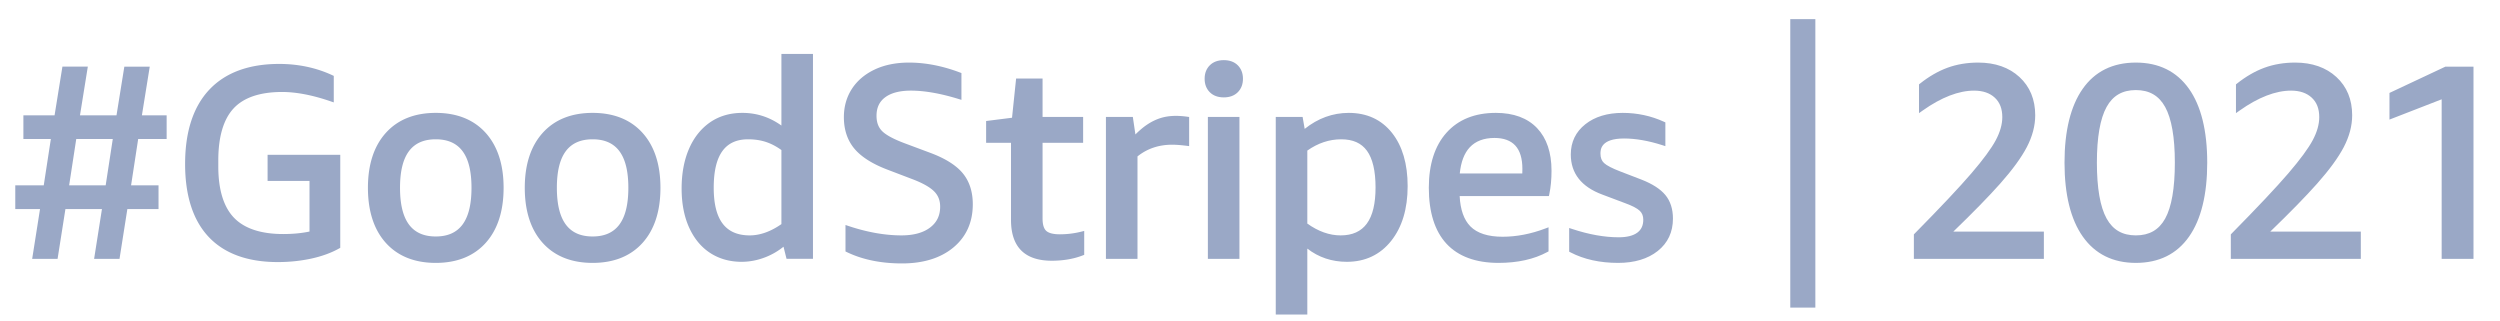 <svg xmlns="http://www.w3.org/2000/svg" width="740" height="95"><path fill="#9AA8C6" d="M49.326 41.153v-7.02h-7.321l2.321-14.409h-7.52l-2.321 14.409H23.674l2.321-14.409h-7.52l-2.321 14.409h-9.23v7.02h8.128l-2.104 13.712H4.521v7.021h7.325L9.524 76.615h7.519l2.322-14.729h10.812l-2.32 14.729h7.519l2.32-14.729h9.229v-7.021h-8.129L40.9 41.153h8.426zm-15.943 0l-2.104 13.712H20.465l2.104-13.712h10.814zM79.207 45.82v7.741h12.408v14.974c-2.309.491-4.922.74-7.776.74-6.599 0-11.503-1.624-14.578-4.826-3.083-3.208-4.646-8.322-4.646-15.198V47.49c0-6.985 1.524-12.169 4.533-15.407 2.994-3.223 7.829-4.857 14.37-4.857 4.171 0 8.995.93 14.339 2.764l.939.322v-7.848l-.41-.191c-4.77-2.222-10.068-3.348-15.748-3.348-8.966 0-15.927 2.566-20.689 7.628-4.748 5.048-7.156 12.442-7.156 21.978 0 9.43 2.354 16.704 6.997 21.62 4.653 4.928 11.533 7.426 20.448 7.426 3.394 0 6.702-.342 9.835-1.016 3.146-.678 5.933-1.686 8.281-2.996l.363-.203V45.82h-21.51zM143.761 39.33c-3.541-3.927-8.512-5.917-14.775-5.917-6.266 0-11.237 1.991-14.775 5.917-3.521 3.906-5.306 9.371-5.306 16.244 0 6.928 1.785 12.42 5.306 16.324 3.537 3.927 8.509 5.918 14.775 5.918 6.265 0 11.236-1.991 14.775-5.917 3.521-3.907 5.306-9.399 5.306-16.324-.001-6.871-1.786-12.337-5.306-16.245zm-14.776 30.665c-7.118 0-10.578-4.717-10.578-14.421 0-9.65 3.46-14.341 10.578-14.341 7.117 0 10.577 4.691 10.577 14.341.001 9.704-3.459 14.421-10.577 14.421zM190.188 39.33c-3.541-3.927-8.512-5.917-14.775-5.917-6.265 0-11.236 1.991-14.774 5.917-3.521 3.906-5.306 9.371-5.306 16.244 0 6.928 1.785 12.42 5.306 16.324 3.537 3.927 8.508 5.918 14.774 5.918 6.265 0 11.236-1.991 14.775-5.917 3.521-3.906 5.306-9.398 5.306-16.324-.001-6.872-1.786-12.338-5.306-16.245zm-14.776 30.665c-7.118 0-10.578-4.717-10.578-14.421 0-9.65 3.46-14.341 10.578-14.341s10.578 4.691 10.578 14.341c0 9.704-3.46 14.421-10.578 14.421zM231.297 15.962v21.202c-3.458-2.49-7.333-3.751-11.539-3.751-3.706 0-6.953.958-9.652 2.85-2.687 1.884-4.775 4.544-6.208 7.907-1.419 3.325-2.139 7.243-2.139 11.645 0 4.404.749 8.287 2.225 11.54 1.492 3.288 3.601 5.827 6.265 7.546 2.667 1.722 5.786 2.595 9.27 2.595 2.374 0 4.751-.461 7.063-1.37a20.236 20.236 0 005.336-3.098l.896 3.587h7.826V15.962h-9.343zm0 28.446v21.927c-3.177 2.217-6.33 3.34-9.377 3.34-7.172 0-10.658-4.612-10.658-14.101 0-9.65 3.329-14.341 10.178-14.341 1.942 0 3.739.271 5.34.805 1.503.502 3.022 1.298 4.517 2.37zM284.941 51.237c-1.968-2.354-5.206-4.377-9.621-6.013l-7.288-2.722c-3.359-1.241-5.672-2.467-6.873-3.644-1.149-1.125-1.708-2.622-1.708-4.577 0-2.4.836-4.191 2.557-5.476 1.76-1.314 4.324-1.981 7.621-1.981 4.016 0 8.739.825 14.04 2.451l.917.281v-7.932l-.458-.173c-5.128-1.943-10.194-2.928-15.06-2.928-3.875 0-7.304.696-10.191 2.07-2.911 1.387-5.178 3.318-6.734 5.739-1.563 2.427-2.354 5.236-2.354 8.349 0 3.73 1.053 6.874 3.128 9.341 2.042 2.432 5.345 4.521 9.815 6.21l7.758 2.959c2.879 1.131 4.936 2.327 6.112 3.553 1.133 1.183 1.684 2.633 1.684 4.433 0 2.621-.969 4.636-2.964 6.162-2.024 1.549-4.882 2.335-8.495 2.335-4.866 0-10.123-.931-15.625-2.766l-.934-.311v7.832l.401.193c4.61 2.225 10.101 3.353 16.317 3.353 6.331 0 11.453-1.59 15.223-4.727 3.809-3.169 5.739-7.474 5.739-12.792 0-3.726-1.011-6.828-3.007-9.219zM320.047 68.575a26.023 26.023 0 01-6.313.779c-1.943 0-3.304-.342-4.045-1.017-.723-.657-1.089-1.881-1.089-3.638V42.274h12.007v-7.661H308.6V23.247h-7.831L299.56 34.85l-7.668.968v6.457h7.365V65.1c0 8.013 4.063 12.076 12.076 12.076 3.378 0 6.454-.528 9.141-1.569l.453-.175v-7.077l-.88.22zM351.373 34.54c-3.048-.416-5.613-.308-7.916.428-1.396.447-2.778 1.138-4.108 2.052-1.024.704-2.12 1.636-3.269 2.778l-.761-5.185h-7.965v42.002h9.343V46.302c2.848-2.301 6.297-3.468 10.258-3.468 1.129 0 2.554.106 4.235.315l.796.099v-8.625l-.613-.083z"/><g fill="#9AA8C6"><path d="M362.243 28.826c1.734 0 3.129-.514 4.144-1.528 1.015-1.016 1.529-2.356 1.529-3.983 0-1.628-.515-2.968-1.529-3.983-1.015-1.014-2.409-1.528-4.144-1.528-1.735 0-3.129.514-4.143 1.528-1.015 1.014-1.529 2.354-1.529 3.983s.515 2.969 1.529 3.983c1.014 1.014 2.408 1.528 4.143 1.528zM357.531 34.613h9.344v42.002h-9.344z"/></g><path fill="#9AA8C6" d="M412.027 39.324c-3.116-3.922-7.424-5.911-12.803-5.911-4.729 0-9.11 1.592-13.039 4.736l-.612-3.536h-7.95v58.492h9.344v-19.52c3.341 2.596 7.269 3.91 11.697 3.91 5.433 0 9.848-2.083 13.122-6.19 3.236-4.059 4.878-9.513 4.878-16.211 0-6.591-1.56-11.897-4.637-15.77zm-4.865 16.17c0 9.542-3.381 14.181-10.338 14.181-3.307 0-6.622-1.176-9.857-3.495V44.571c3.141-2.215 6.509-3.338 10.018-3.338 3.473 0 5.969 1.109 7.632 3.391 1.689 2.321 2.545 5.979 2.545 10.87zM454.972 37.915c-2.85-2.987-6.955-4.502-12.2-4.502-6.212 0-11.13 1.978-14.617 5.88-3.466 3.878-5.224 9.356-5.224 16.282 0 7.25 1.761 12.825 5.232 16.571 3.485 3.763 8.669 5.67 15.409 5.67 5.644 0 10.497-1.079 14.426-3.208l.371-.201v-7.13l-.96.362c-4.273 1.616-8.525 2.436-12.637 2.436-4.319 0-7.529-1.034-9.542-3.072-1.907-1.93-2.973-4.941-3.172-8.959h26.417l.118-.563c.436-2.067.656-4.406.656-6.95.001-5.392-1.438-9.637-4.277-12.616zm-19.927 5.695c1.719-1.842 4.184-2.776 7.326-2.776 2.715 0 4.788.758 6.162 2.252 1.39 1.512 2.094 3.828 2.094 6.885 0 .547-.009 1.006-.026 1.373h-18.507c.333-3.392 1.324-5.991 2.951-7.734zM492.947 57.725c-1.458-1.766-3.845-3.304-7.096-4.573l-6.245-2.402c-2.411-.923-4.029-1.763-4.812-2.498-.711-.665-1.057-1.569-1.057-2.764 0-1.112 0-4.495 6.976-4.495 3.431 0 7.236.662 11.312 1.967l.925.296v-7.03l-.414-.189c-3.813-1.742-7.926-2.625-12.223-2.625-4.519 0-8.235 1.129-11.047 3.355-2.86 2.266-4.312 5.281-4.312 8.961 0 5.586 3.146 9.58 9.346 11.87l6.811 2.564c2.083.763 3.521 1.518 4.272 2.245.689.668 1.024 1.523 1.024 2.613 0 1.701-.574 2.955-1.756 3.834-1.229.916-3.092 1.381-5.539 1.381-4.176 0-8.788-.823-13.707-2.446l-.931-.307v7.013l.382.198c3.979 2.072 8.721 3.122 14.096 3.122 4.836 0 8.782-1.183 11.728-3.515 2.993-2.372 4.511-5.603 4.511-9.601 0-2.824-.755-5.17-2.244-6.974zM578.181 68.554c5.846-5.642 10.505-10.412 13.861-14.19 3.623-4.08 6.282-7.723 7.902-10.83 1.646-3.155 2.481-6.322 2.481-9.413 0-4.668-1.571-8.479-4.671-11.329-3.084-2.833-7.191-4.269-12.208-4.269-3.27 0-6.327.513-9.089 1.524-2.757 1.011-5.504 2.597-8.162 4.714l-.268.212v8.516l1.118-.791c5.507-3.897 10.621-5.874 15.2-5.874 2.575 0 4.635.704 6.12 2.09 1.492 1.395 2.217 3.281 2.217 5.767 0 2.113-.646 4.398-1.919 6.792-1.303 2.451-3.737 5.76-7.236 9.837-3.518 4.101-9.176 10.108-16.816 17.855l-.204.207v7.243h38.48v-8.061h-26.806zM647.924 26.267c-3.646-5.138-8.932-7.743-15.708-7.743-6.832 0-12.131 2.62-15.749 7.787-3.564 5.087-5.372 12.429-5.372 21.82 0 9.446 1.821 16.814 5.413 21.902 3.646 5.166 8.931 7.784 15.708 7.784 6.832 0 12.131-2.62 15.749-7.786 3.565-5.089 5.373-12.457 5.373-21.9 0-9.445-1.822-16.801-5.414-21.864zm-4.17 21.863c0 7.58-.966 13.16-2.871 16.585-1.856 3.337-4.691 4.959-8.667 4.959-3.975 0-6.81-1.635-8.666-4.998-1.906-3.451-2.872-9.018-2.872-16.547 0-7.475.966-13.016 2.872-16.468 1.857-3.363 4.692-4.998 8.666-4.998s6.809 1.635 8.666 4.997c1.906 3.456 2.872 8.996 2.872 16.47zM671.997 68.554c5.853-5.648 10.511-10.417 13.861-14.19 3.623-4.08 6.282-7.723 7.902-10.829 1.647-3.155 2.482-6.322 2.482-9.414 0-4.667-1.572-8.479-4.672-11.329-3.083-2.833-7.19-4.269-12.207-4.269-3.271 0-6.328.513-9.089 1.524-2.759 1.012-5.505 2.598-8.162 4.714l-.268.213v8.515l1.118-.791c5.507-3.897 10.621-5.874 15.2-5.874 2.575 0 4.634.704 6.119 2.09 1.492 1.395 2.217 3.281 2.217 5.767 0 2.112-.645 4.397-1.918 6.791-1.304 2.452-3.739 5.762-7.237 9.838-3.524 4.108-9.183 10.116-16.816 17.855l-.204.207v7.243h38.48v-8.061h-26.806zM723.844 19.724l-16.561 7.784v7.889l15.449-6.003v47.221h9.422V19.724zM529.922 5.672h7.423v85.369h-7.423z"/></svg>
